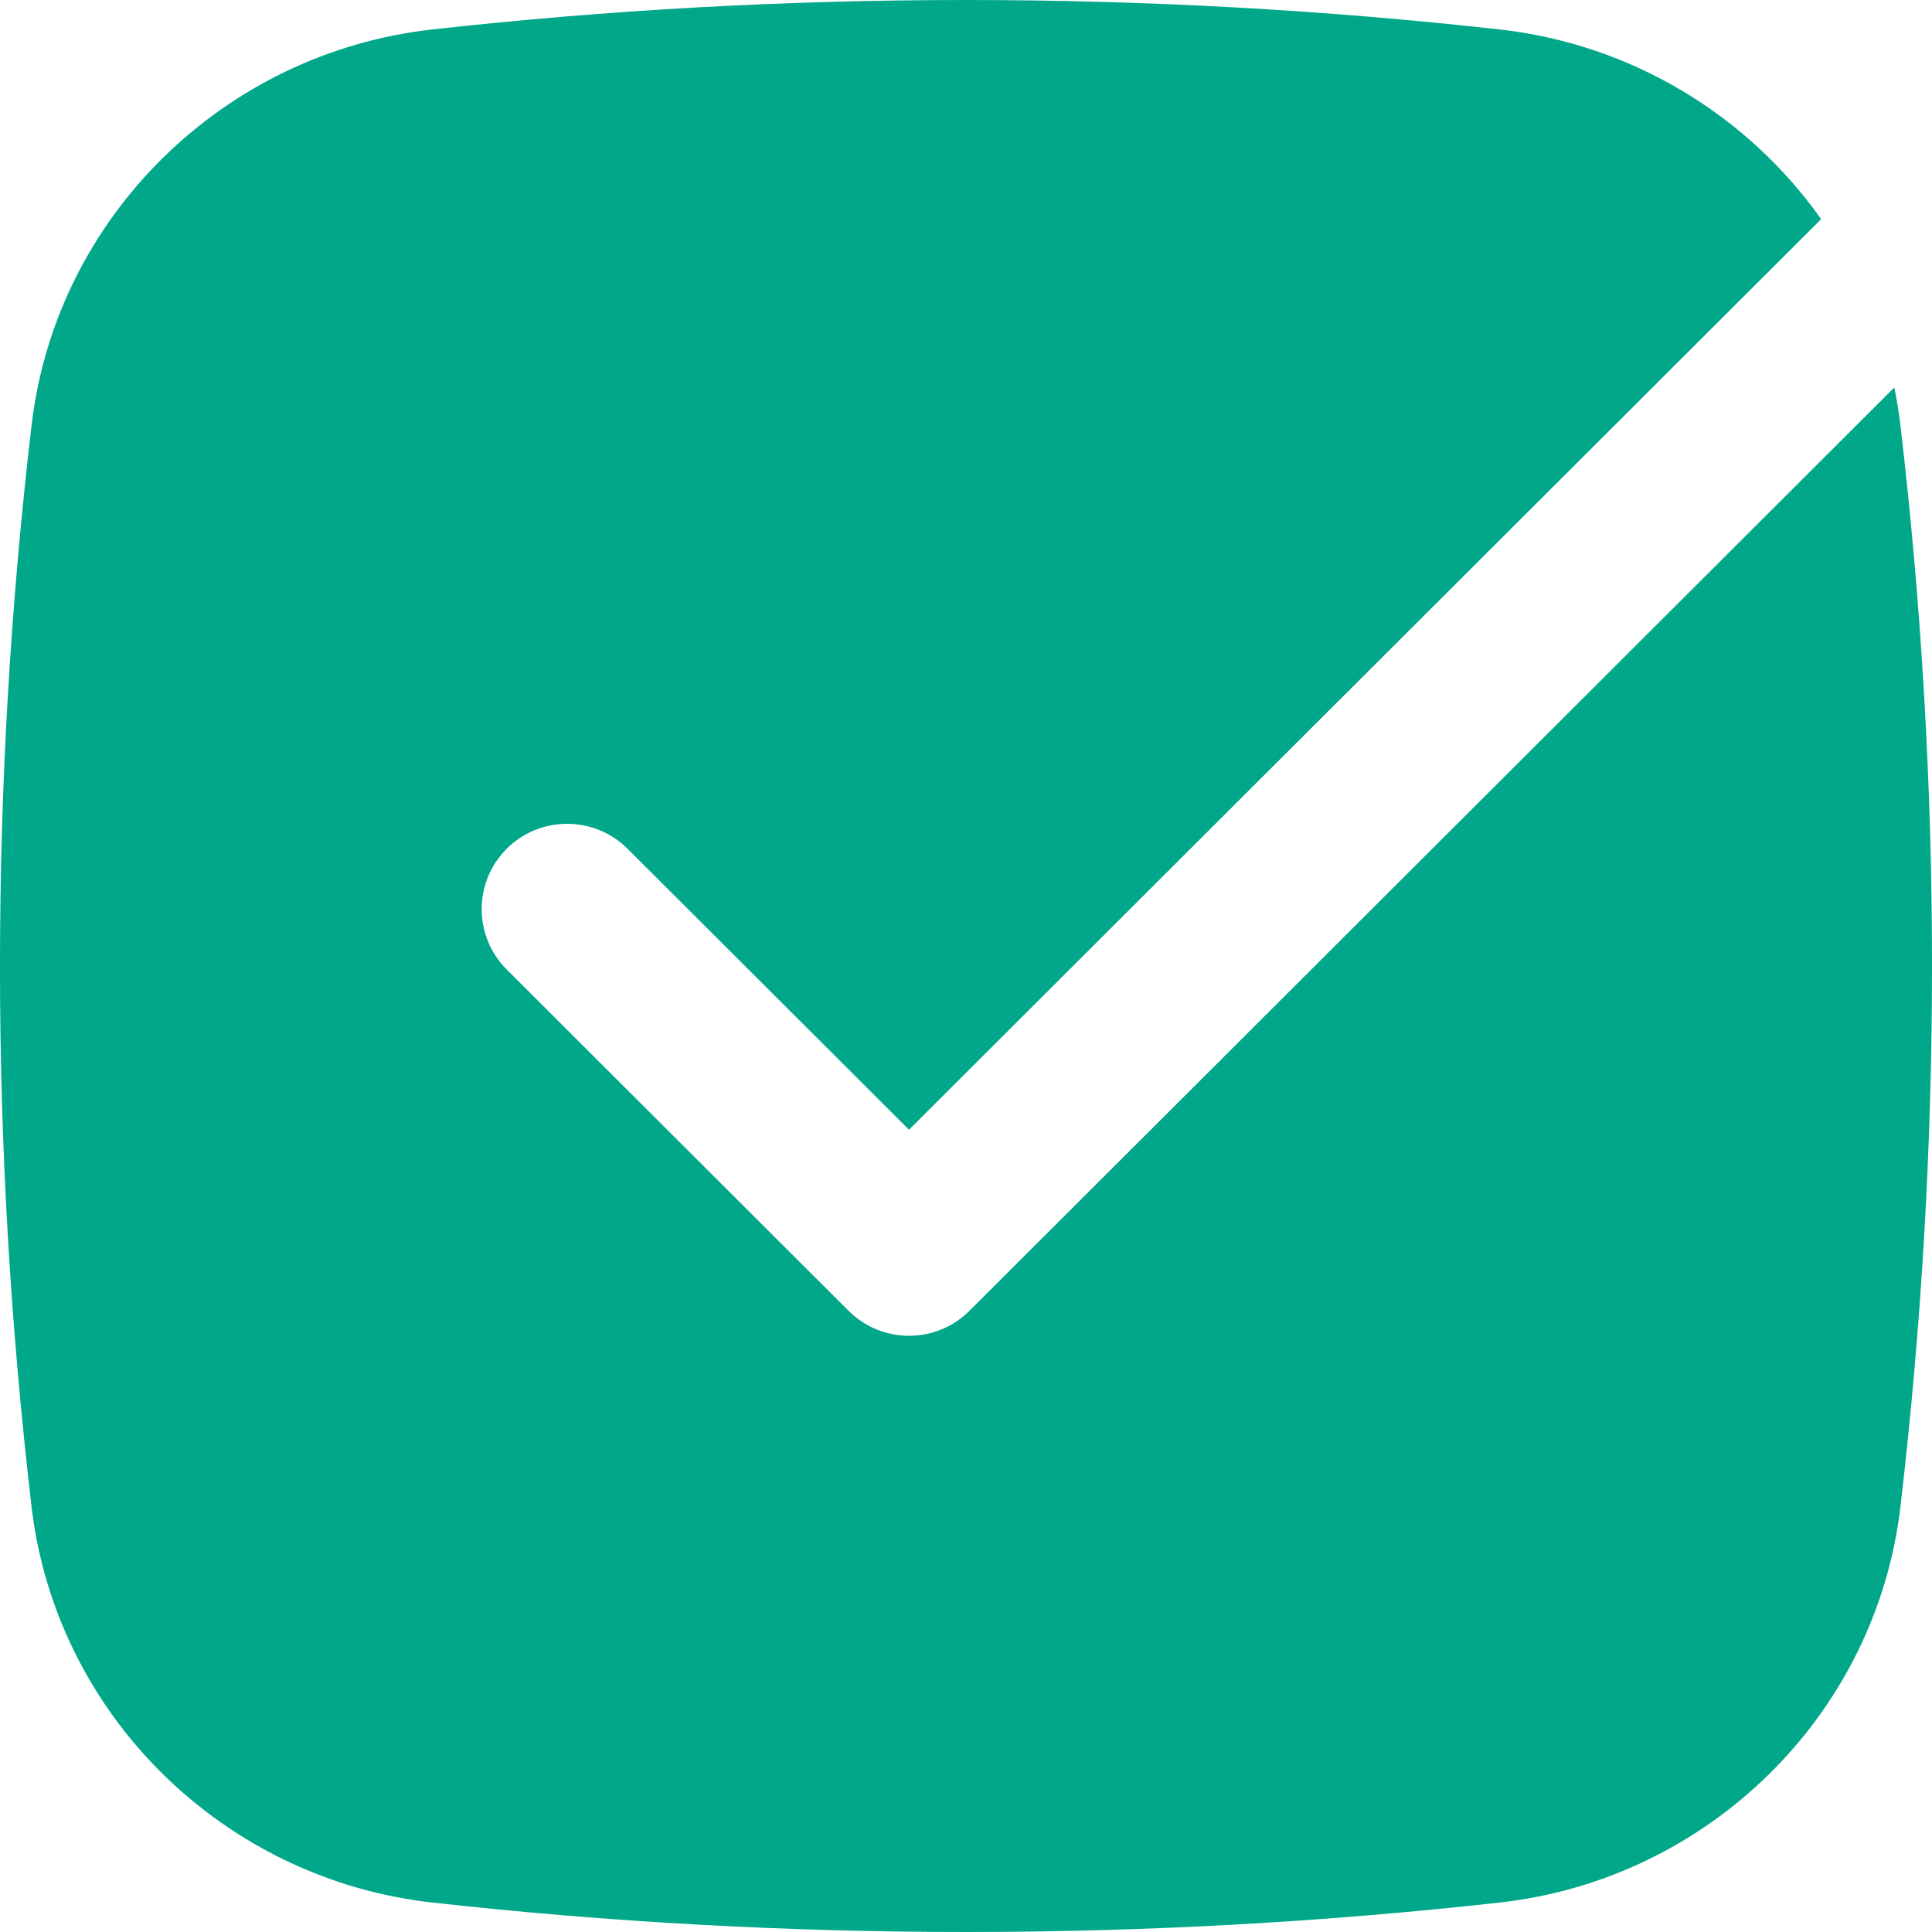 <svg width="24" height="24" viewBox="0 0 24 24" fill="none" xmlns="http://www.w3.org/2000/svg">
<path d="M5.37 0.366C9.741 -0.122 14.259 -0.122 18.63 0.366C20.271 0.549 21.712 1.435 22.623 2.722L11.292 14.034L7.796 10.544C7.381 10.13 6.709 10.13 6.294 10.544C5.88 10.958 5.88 11.629 6.294 12.043L10.541 16.283C10.956 16.697 11.628 16.697 12.043 16.283L23.532 4.813C23.564 4.967 23.589 5.125 23.608 5.284C24.131 9.746 24.131 14.254 23.608 18.716C23.304 21.312 21.216 23.346 18.63 23.634C14.259 24.122 9.741 24.122 5.37 23.634C2.784 23.346 0.696 21.312 0.392 18.716C-0.131 14.254 -0.131 9.746 0.392 5.284C0.696 2.688 2.784 0.654 5.37 0.366Z" fill="#00A889"/>
</svg>
